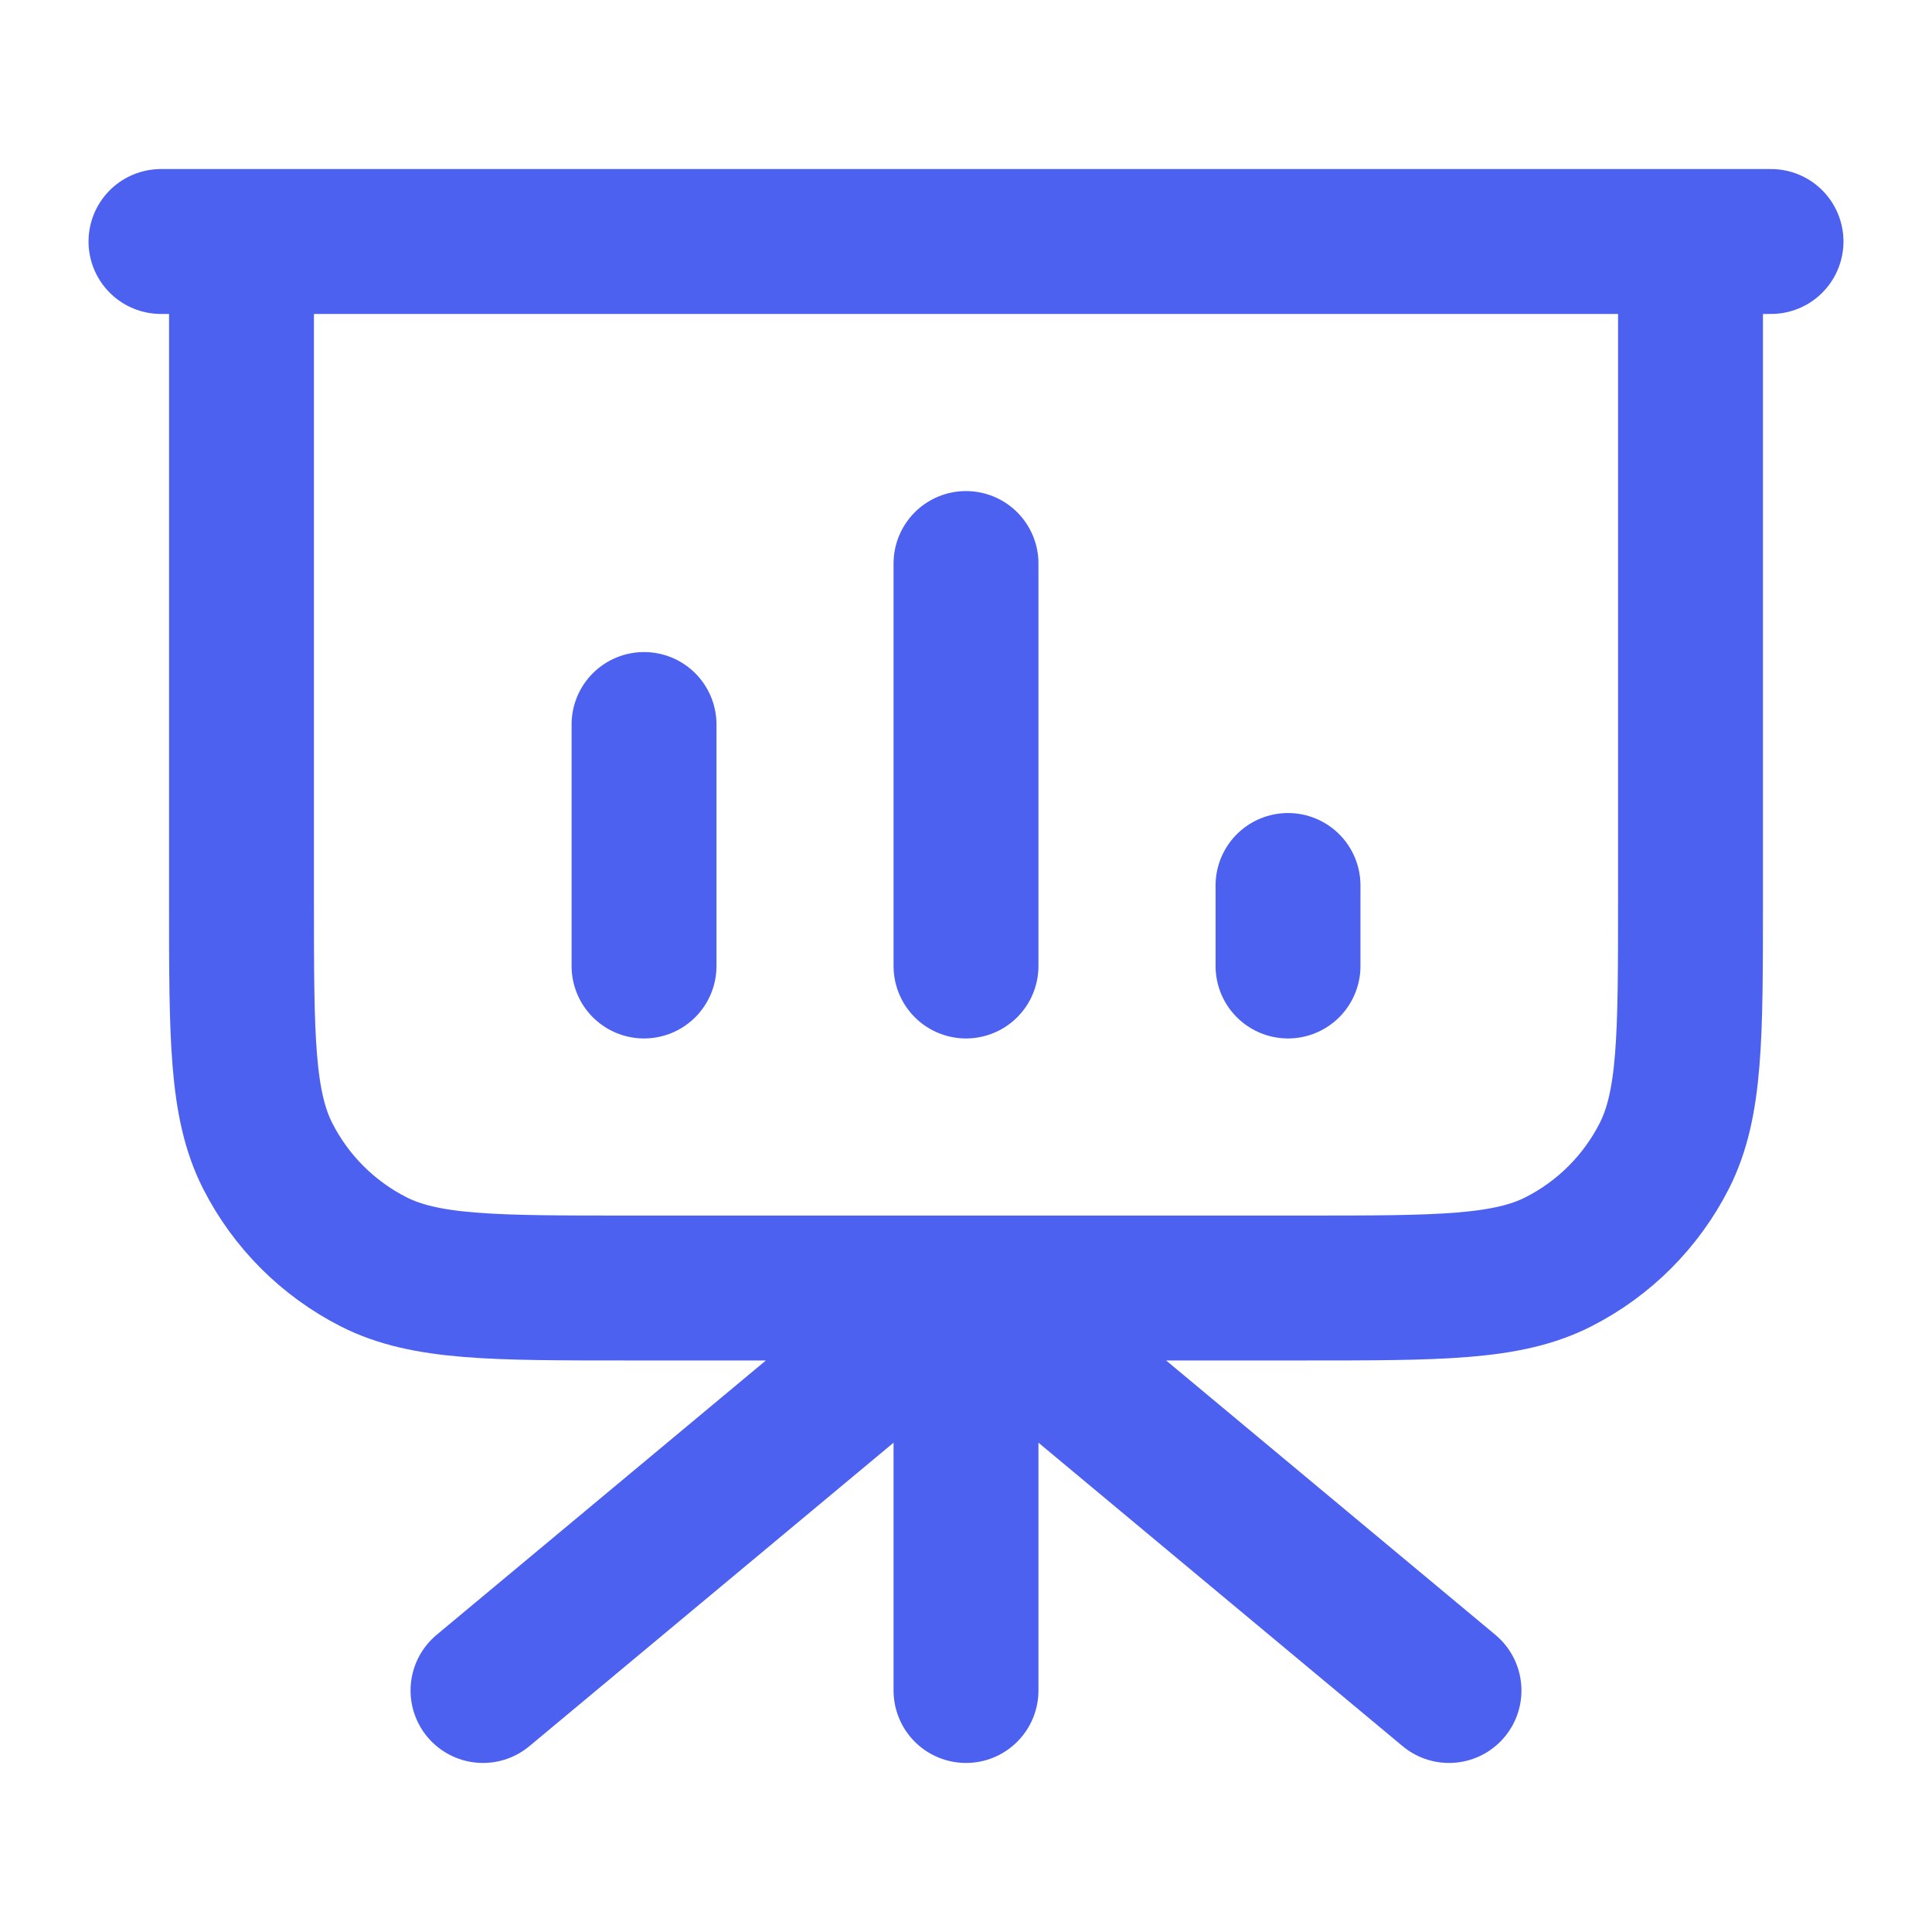 <svg width="40" height="40" viewBox="0 0 40 40" fill="none" xmlns="http://www.w3.org/2000/svg">
<path d="M20 26.667V35M20 26.667L30 35M20 26.667L10 35M35 5V18.667C35 21.467 35 22.867 34.455 23.937C33.976 24.877 33.211 25.642 32.27 26.122C31.201 26.667 29.8 26.667 27 26.667H13C10.2 26.667 8.8 26.667 7.73 26.122C6.789 25.642 6.024 24.877 5.545 23.937C5 22.867 5 21.467 5 18.667V5M13.334 15V20M20 11.667V20M26.667 18.333V20M36.667 5H3.333" stroke="#4D61F0" stroke-width="3" stroke-linecap="round" stroke-linejoin="round"/>
</svg>
